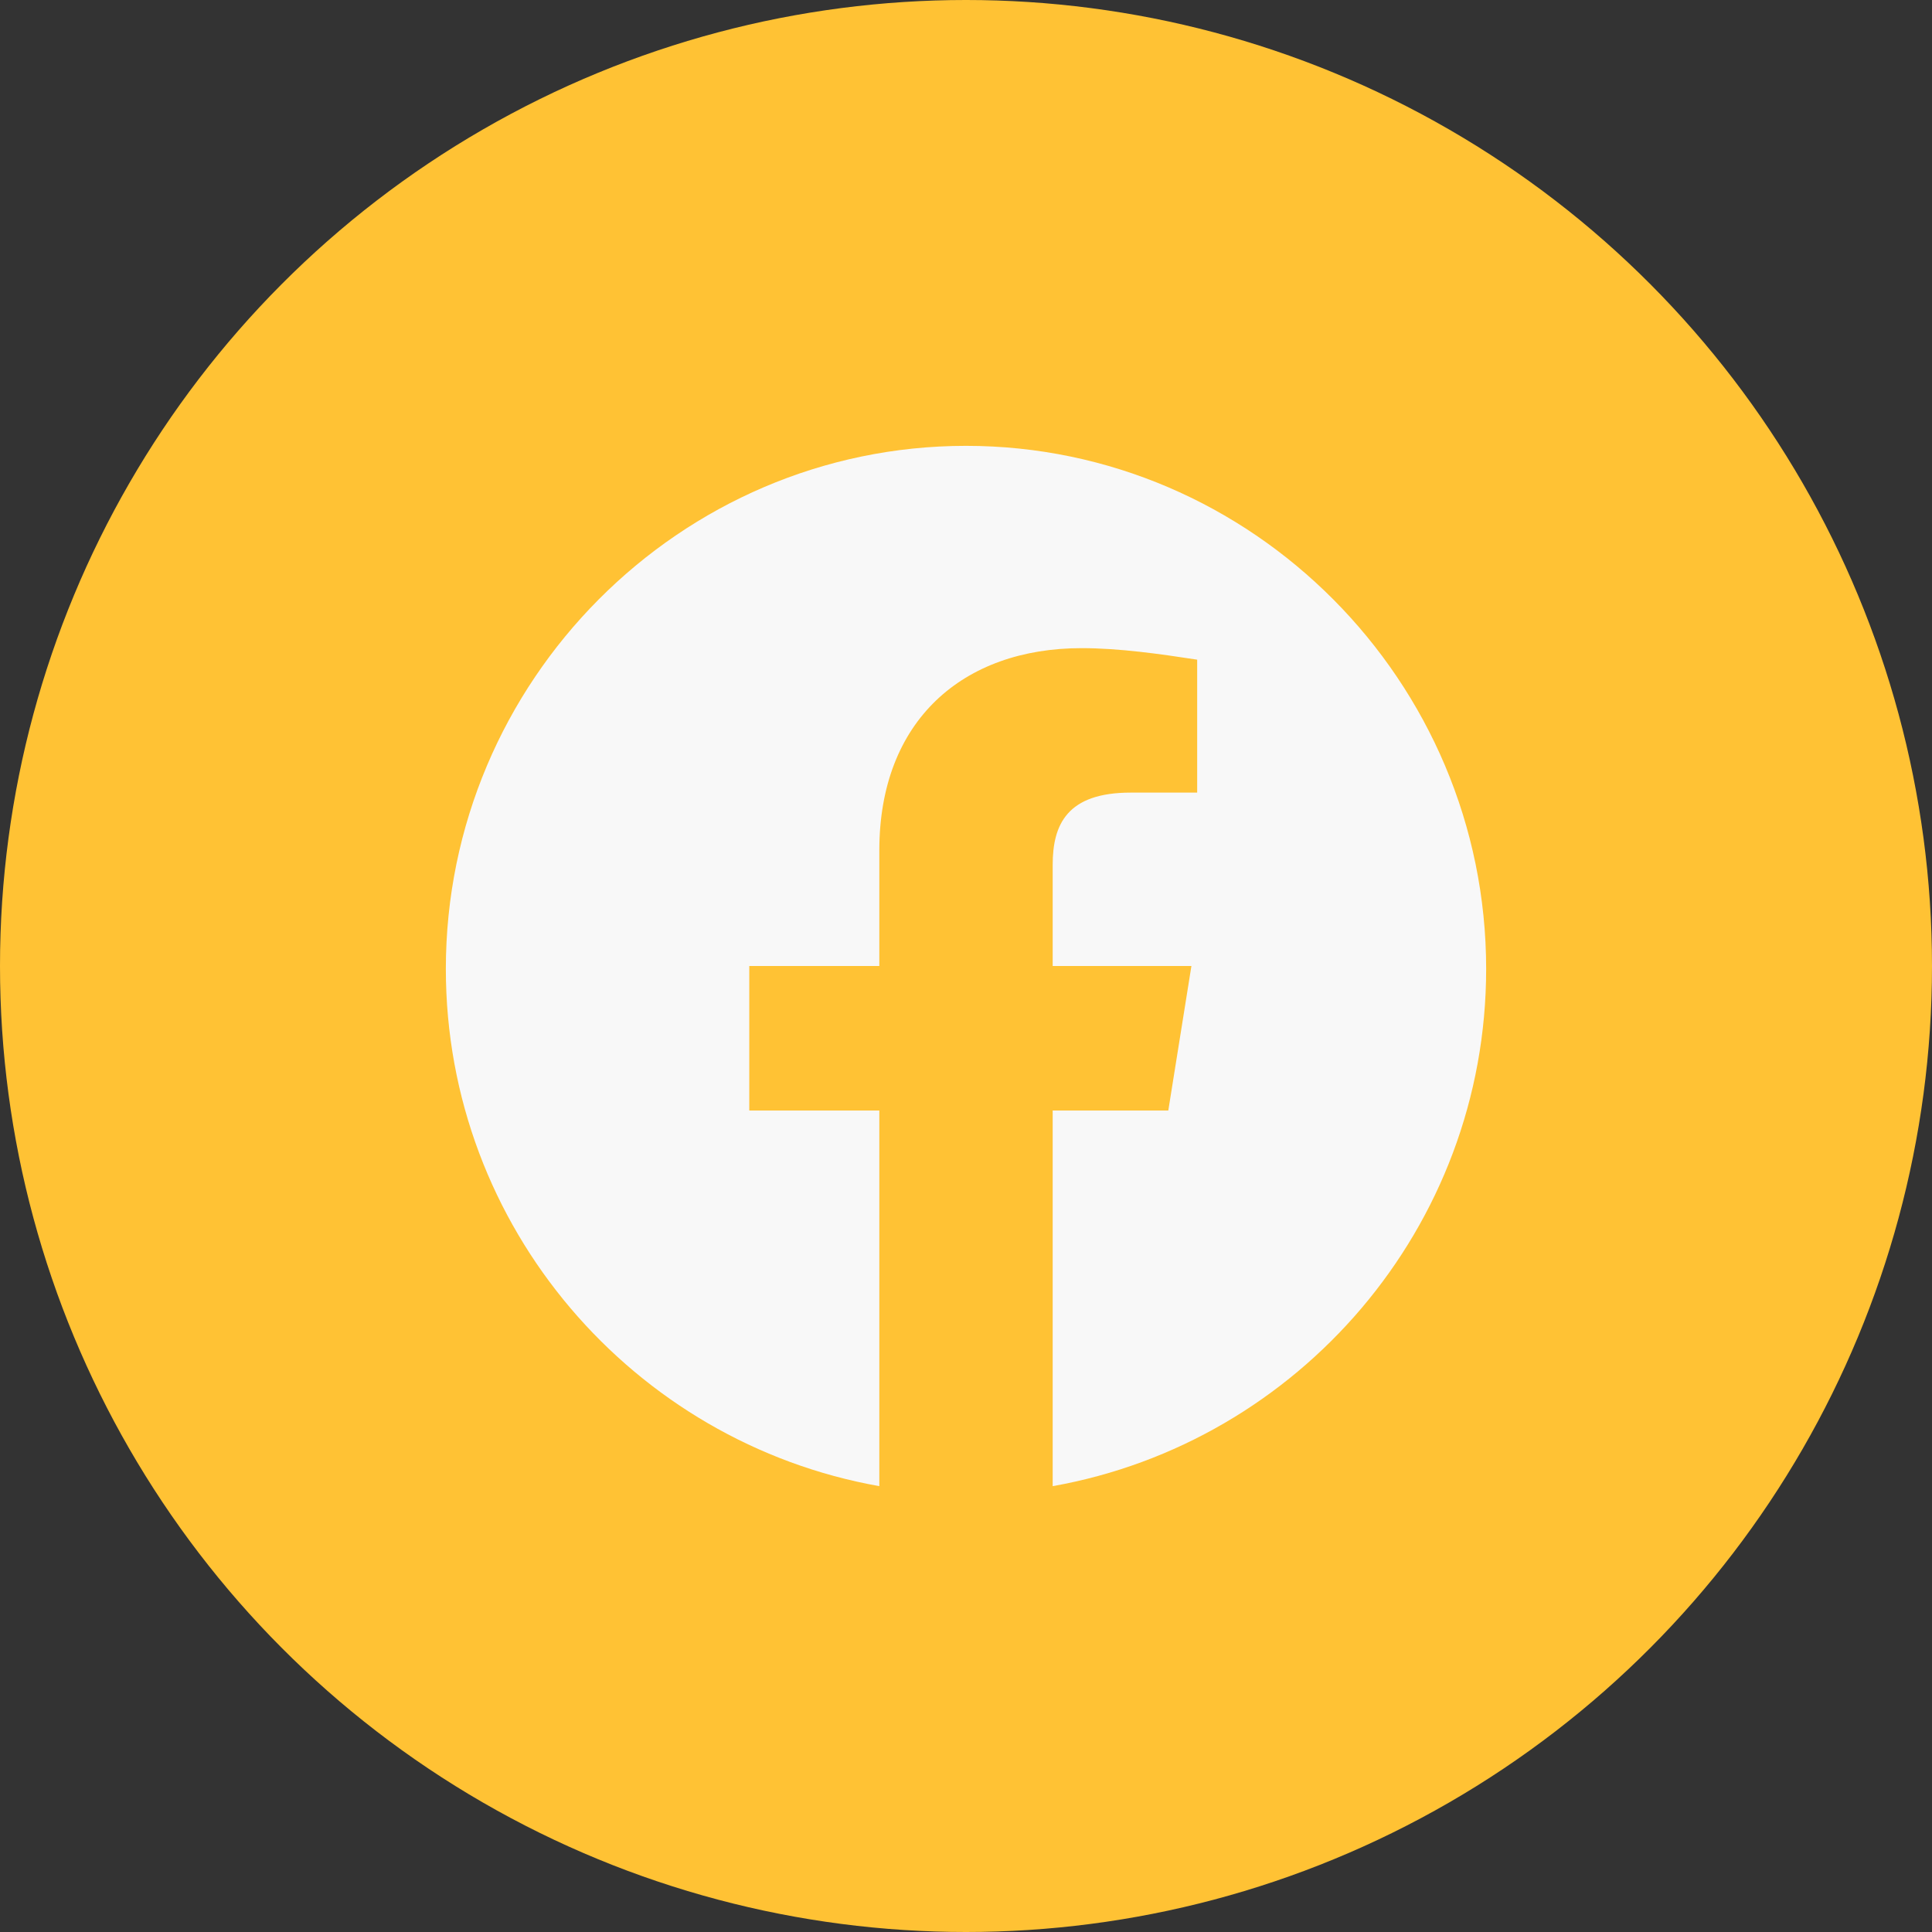 <svg width="52" height="52" viewBox="0 0 52 52" fill="none" xmlns="http://www.w3.org/2000/svg">
<rect x="0" y="0" width="52" height="52" fill="#333333" stroke="none"/>
<circle cx="26" cy="26" r="26" fill="#FFC234"/>
<path fill-rule="evenodd" clip-rule="evenodd" d="M12 26.078C12 33.038 17.055 38.826 23.667 40V29.889H20.167V26H23.667V22.889C23.667 19.389 25.922 17.445 29.111 17.445C30.122 17.445 31.212 17.6 32.222 17.755V21.333H30.433C28.722 21.333 28.333 22.189 28.333 23.278V26H32.067L31.445 29.889H28.333V40C34.945 38.826 40 33.04 40 26.078C40 18.335 33.7 12 26 12C18.3 12 12 18.335 12 26.078Z" fill="#F8F8F8"/>
</svg>
